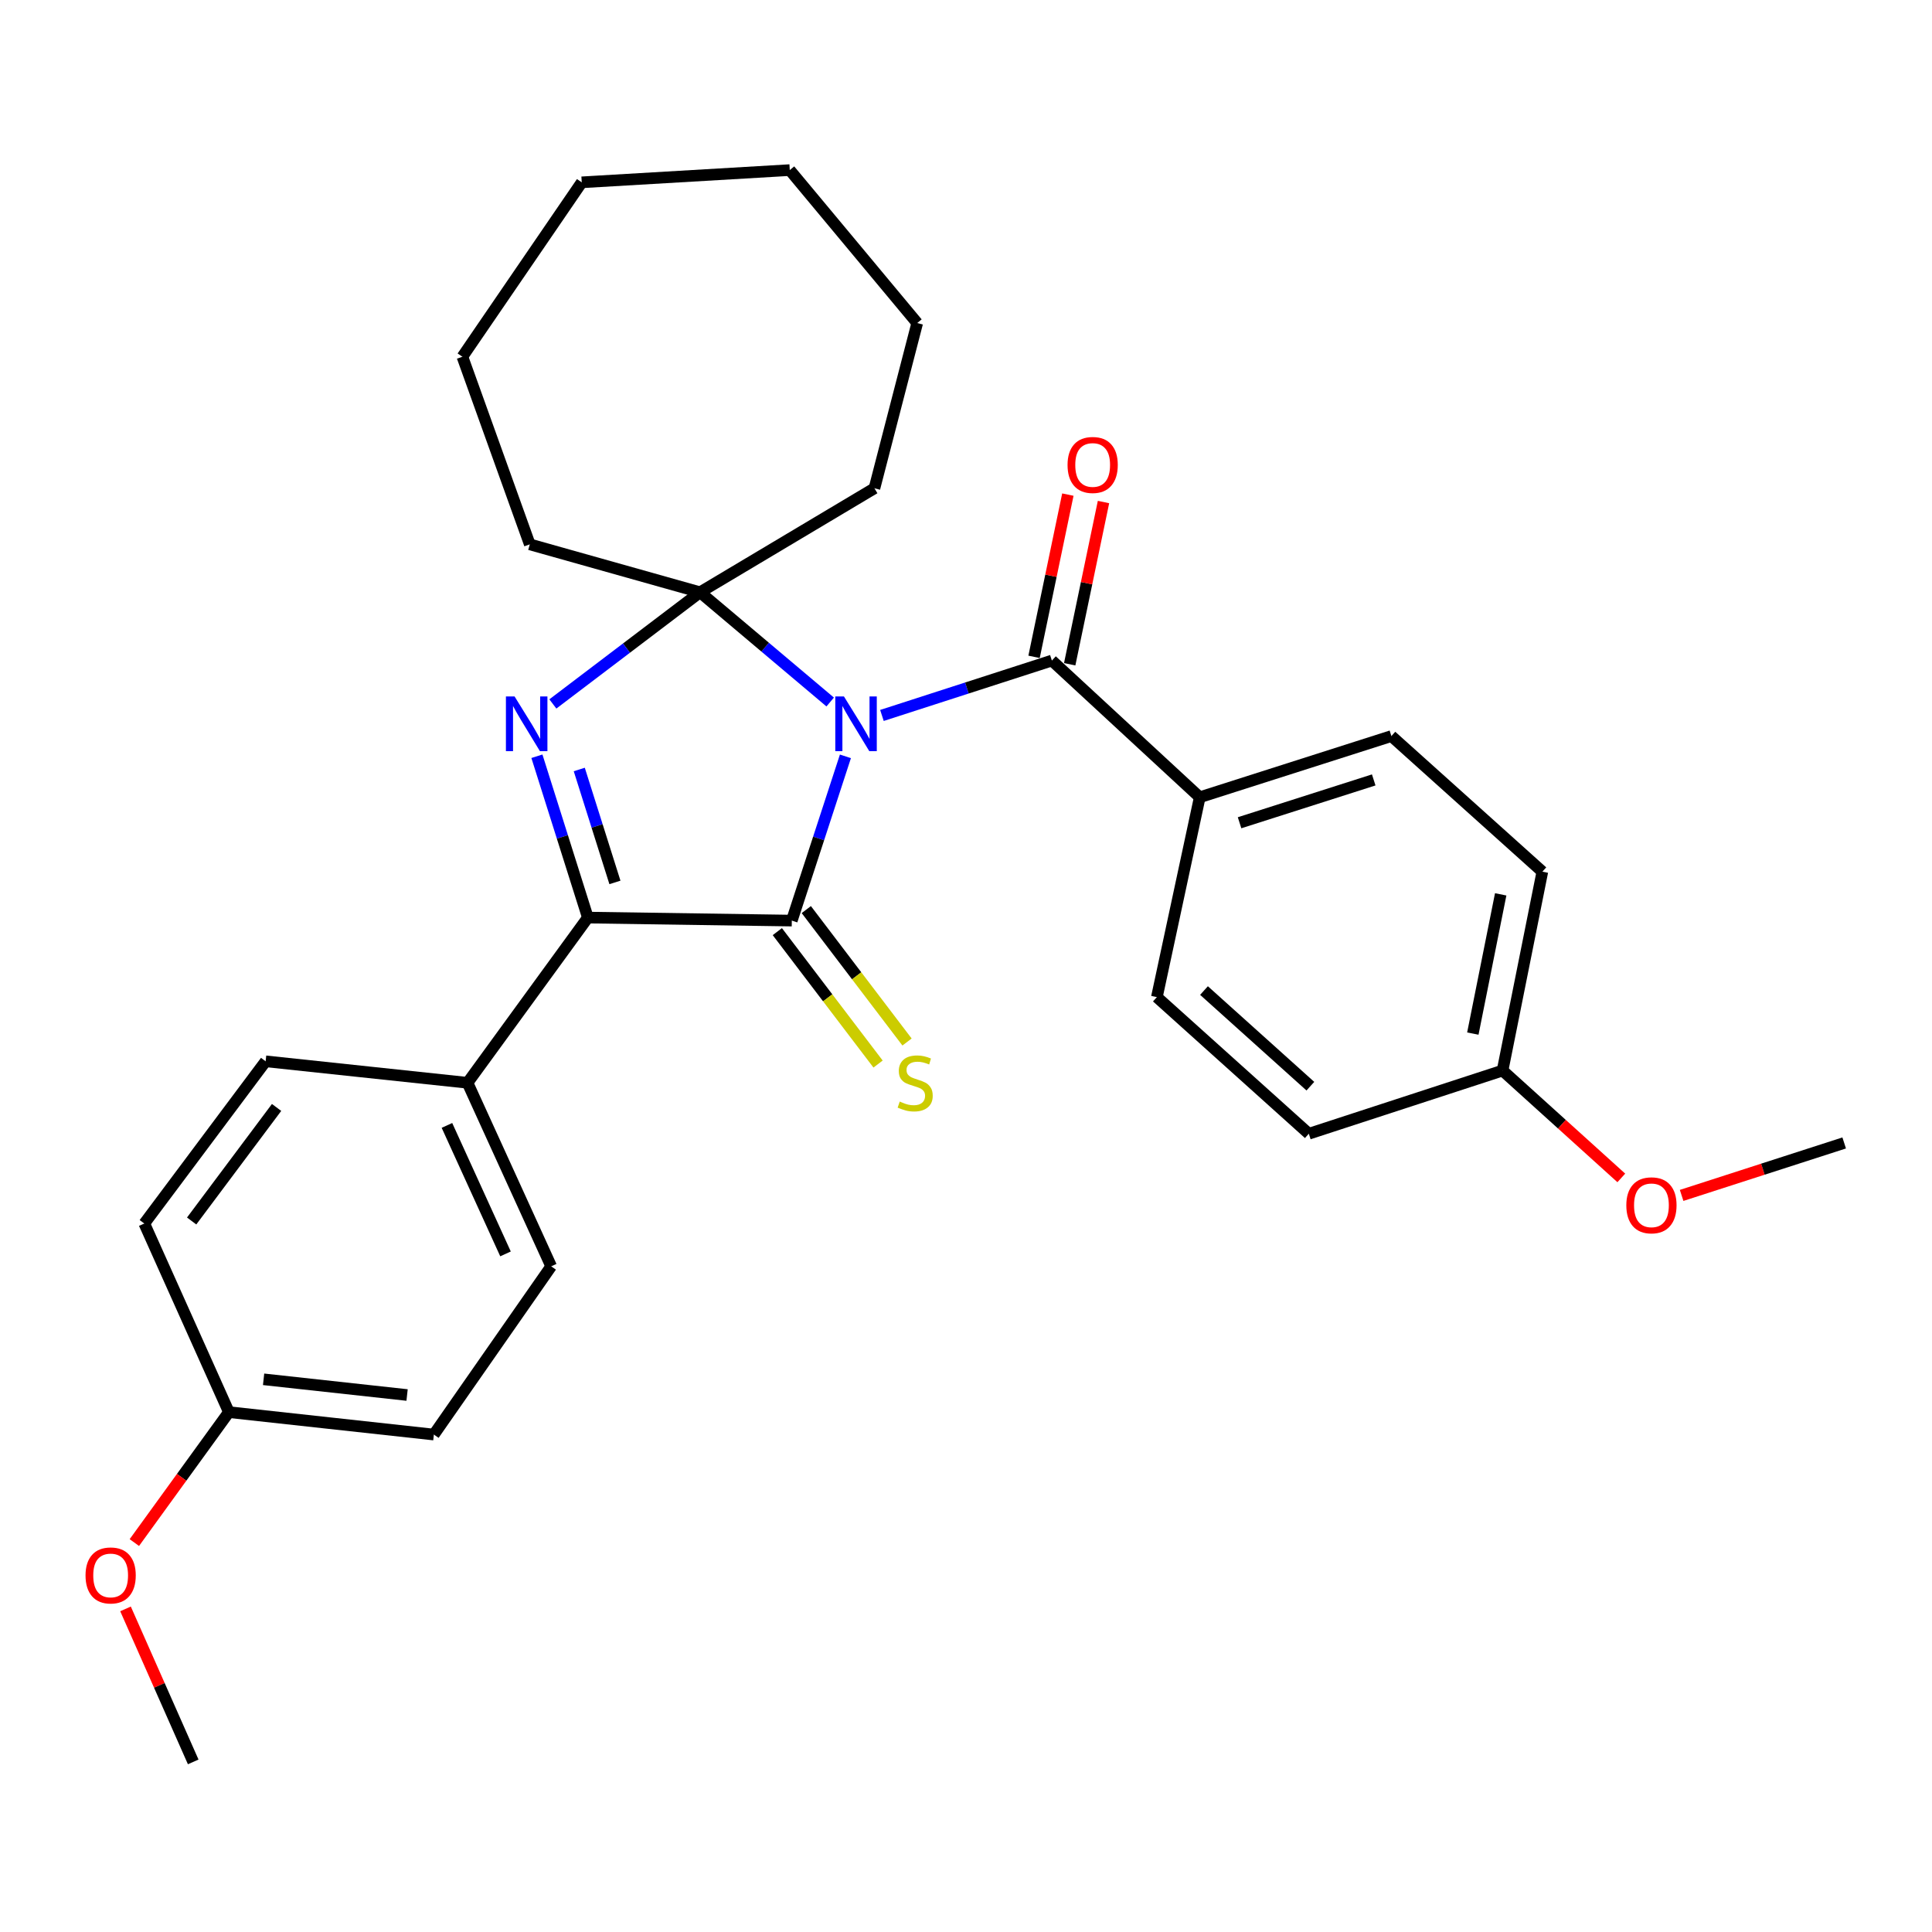 <?xml version='1.0' encoding='iso-8859-1'?>
<svg version='1.1' baseProfile='full'
              xmlns='http://www.w3.org/2000/svg'
                      xmlns:rdkit='http://www.rdkit.org/xml'
                      xmlns:xlink='http://www.w3.org/1999/xlink'
                  xml:space='preserve'
width='1000px' height='1000px' viewBox='0 0 1000 1000'>
<!-- END OF HEADER -->
<rect style='opacity:1.0;fill:#FFFFFF;stroke:none' width='1000' height='1000' x='0' y='0'> </rect>
<path class='bond-0' d='M 437.588,391.483 L 423.714,433.992' style='fill:none;fill-rule:evenodd;stroke:#0000FF;stroke-width:6px;stroke-linecap:butt;stroke-linejoin:miter;stroke-opacity:1' />
<path class='bond-0' d='M 423.714,433.992 L 409.84,476.501' style='fill:none;fill-rule:evenodd;stroke:#000000;stroke-width:6px;stroke-linecap:butt;stroke-linejoin:miter;stroke-opacity:1' />
<path class='bond-1' d='M 429.703,363.359 L 396.026,334.957' style='fill:none;fill-rule:evenodd;stroke:#0000FF;stroke-width:6px;stroke-linecap:butt;stroke-linejoin:miter;stroke-opacity:1' />
<path class='bond-1' d='M 396.026,334.957 L 362.35,306.555' style='fill:none;fill-rule:evenodd;stroke:#000000;stroke-width:6px;stroke-linecap:butt;stroke-linejoin:miter;stroke-opacity:1' />
<path class='bond-4' d='M 456.487,370.315 L 500.468,356.109' style='fill:none;fill-rule:evenodd;stroke:#0000FF;stroke-width:6px;stroke-linecap:butt;stroke-linejoin:miter;stroke-opacity:1' />
<path class='bond-4' d='M 500.468,356.109 L 544.449,341.902' style='fill:none;fill-rule:evenodd;stroke:#000000;stroke-width:6px;stroke-linecap:butt;stroke-linejoin:miter;stroke-opacity:1' />
<path class='bond-3' d='M 409.84,476.501 L 304.277,474.941' style='fill:none;fill-rule:evenodd;stroke:#000000;stroke-width:6px;stroke-linecap:butt;stroke-linejoin:miter;stroke-opacity:1' />
<path class='bond-5' d='M 402.342,482.205 L 428.414,516.477' style='fill:none;fill-rule:evenodd;stroke:#000000;stroke-width:6px;stroke-linecap:butt;stroke-linejoin:miter;stroke-opacity:1' />
<path class='bond-5' d='M 428.414,516.477 L 454.486,550.75' style='fill:none;fill-rule:evenodd;stroke:#CCCC00;stroke-width:6px;stroke-linecap:butt;stroke-linejoin:miter;stroke-opacity:1' />
<path class='bond-5' d='M 417.337,470.797 L 443.409,505.07' style='fill:none;fill-rule:evenodd;stroke:#000000;stroke-width:6px;stroke-linecap:butt;stroke-linejoin:miter;stroke-opacity:1' />
<path class='bond-5' d='M 443.409,505.07 L 469.481,539.342' style='fill:none;fill-rule:evenodd;stroke:#CCCC00;stroke-width:6px;stroke-linecap:butt;stroke-linejoin:miter;stroke-opacity:1' />
<path class='bond-2' d='M 362.35,306.555 L 324.255,335.457' style='fill:none;fill-rule:evenodd;stroke:#000000;stroke-width:6px;stroke-linecap:butt;stroke-linejoin:miter;stroke-opacity:1' />
<path class='bond-2' d='M 324.255,335.457 L 286.16,364.359' style='fill:none;fill-rule:evenodd;stroke:#0000FF;stroke-width:6px;stroke-linecap:butt;stroke-linejoin:miter;stroke-opacity:1' />
<path class='bond-13' d='M 362.35,306.555 L 274.215,281.758' style='fill:none;fill-rule:evenodd;stroke:#000000;stroke-width:6px;stroke-linecap:butt;stroke-linejoin:miter;stroke-opacity:1' />
<path class='bond-14' d='M 362.35,306.555 L 452.609,252.732' style='fill:none;fill-rule:evenodd;stroke:#000000;stroke-width:6px;stroke-linecap:butt;stroke-linejoin:miter;stroke-opacity:1' />
<path class='bond-29' d='M 277.905,391.434 L 291.091,433.187' style='fill:none;fill-rule:evenodd;stroke:#0000FF;stroke-width:6px;stroke-linecap:butt;stroke-linejoin:miter;stroke-opacity:1' />
<path class='bond-29' d='M 291.091,433.187 L 304.277,474.941' style='fill:none;fill-rule:evenodd;stroke:#000000;stroke-width:6px;stroke-linecap:butt;stroke-linejoin:miter;stroke-opacity:1' />
<path class='bond-29' d='M 299.828,398.286 L 309.058,427.514' style='fill:none;fill-rule:evenodd;stroke:#0000FF;stroke-width:6px;stroke-linecap:butt;stroke-linejoin:miter;stroke-opacity:1' />
<path class='bond-29' d='M 309.058,427.514 L 318.288,456.741' style='fill:none;fill-rule:evenodd;stroke:#000000;stroke-width:6px;stroke-linecap:butt;stroke-linejoin:miter;stroke-opacity:1' />
<path class='bond-6' d='M 304.277,474.941 L 241.987,560.448' style='fill:none;fill-rule:evenodd;stroke:#000000;stroke-width:6px;stroke-linecap:butt;stroke-linejoin:miter;stroke-opacity:1' />
<path class='bond-7' d='M 544.449,341.902 L 620.985,412.661' style='fill:none;fill-rule:evenodd;stroke:#000000;stroke-width:6px;stroke-linecap:butt;stroke-linejoin:miter;stroke-opacity:1' />
<path class='bond-8' d='M 553.671,343.824 L 562.42,301.836' style='fill:none;fill-rule:evenodd;stroke:#000000;stroke-width:6px;stroke-linecap:butt;stroke-linejoin:miter;stroke-opacity:1' />
<path class='bond-8' d='M 562.42,301.836 L 571.169,259.849' style='fill:none;fill-rule:evenodd;stroke:#FF0000;stroke-width:6px;stroke-linecap:butt;stroke-linejoin:miter;stroke-opacity:1' />
<path class='bond-8' d='M 535.226,339.981 L 543.975,297.993' style='fill:none;fill-rule:evenodd;stroke:#000000;stroke-width:6px;stroke-linecap:butt;stroke-linejoin:miter;stroke-opacity:1' />
<path class='bond-8' d='M 543.975,297.993 L 552.724,256.005' style='fill:none;fill-rule:evenodd;stroke:#FF0000;stroke-width:6px;stroke-linecap:butt;stroke-linejoin:miter;stroke-opacity:1' />
<path class='bond-9' d='M 241.987,560.448 L 285.29,655.449' style='fill:none;fill-rule:evenodd;stroke:#000000;stroke-width:6px;stroke-linecap:butt;stroke-linejoin:miter;stroke-opacity:1' />
<path class='bond-9' d='M 231.338,582.513 L 261.65,649.014' style='fill:none;fill-rule:evenodd;stroke:#000000;stroke-width:6px;stroke-linecap:butt;stroke-linejoin:miter;stroke-opacity:1' />
<path class='bond-10' d='M 241.987,560.448 L 137.492,549.332' style='fill:none;fill-rule:evenodd;stroke:#000000;stroke-width:6px;stroke-linecap:butt;stroke-linejoin:miter;stroke-opacity:1' />
<path class='bond-11' d='M 620.985,412.661 L 720.183,380.987' style='fill:none;fill-rule:evenodd;stroke:#000000;stroke-width:6px;stroke-linecap:butt;stroke-linejoin:miter;stroke-opacity:1' />
<path class='bond-11' d='M 641.596,425.858 L 711.035,403.687' style='fill:none;fill-rule:evenodd;stroke:#000000;stroke-width:6px;stroke-linecap:butt;stroke-linejoin:miter;stroke-opacity:1' />
<path class='bond-12' d='M 620.985,412.661 L 598.795,516.109' style='fill:none;fill-rule:evenodd;stroke:#000000;stroke-width:6px;stroke-linecap:butt;stroke-linejoin:miter;stroke-opacity:1' />
<path class='bond-17' d='M 285.29,655.449 L 224.569,742.526' style='fill:none;fill-rule:evenodd;stroke:#000000;stroke-width:6px;stroke-linecap:butt;stroke-linejoin:miter;stroke-opacity:1' />
<path class='bond-20' d='M 137.492,549.332 L 74.688,633.29' style='fill:none;fill-rule:evenodd;stroke:#000000;stroke-width:6px;stroke-linecap:butt;stroke-linejoin:miter;stroke-opacity:1' />
<path class='bond-20' d='M 143.158,573.212 L 99.196,631.982' style='fill:none;fill-rule:evenodd;stroke:#000000;stroke-width:6px;stroke-linecap:butt;stroke-linejoin:miter;stroke-opacity:1' />
<path class='bond-18' d='M 720.183,380.987 L 798.322,451.181' style='fill:none;fill-rule:evenodd;stroke:#000000;stroke-width:6px;stroke-linecap:butt;stroke-linejoin:miter;stroke-opacity:1' />
<path class='bond-19' d='M 598.795,516.109 L 677.446,586.826' style='fill:none;fill-rule:evenodd;stroke:#000000;stroke-width:6px;stroke-linecap:butt;stroke-linejoin:miter;stroke-opacity:1' />
<path class='bond-19' d='M 623.189,512.706 L 678.245,562.208' style='fill:none;fill-rule:evenodd;stroke:#000000;stroke-width:6px;stroke-linecap:butt;stroke-linejoin:miter;stroke-opacity:1' />
<path class='bond-26' d='M 274.215,281.758 L 239.338,184.642' style='fill:none;fill-rule:evenodd;stroke:#000000;stroke-width:6px;stroke-linecap:butt;stroke-linejoin:miter;stroke-opacity:1' />
<path class='bond-25' d='M 452.609,252.732 L 474.747,167.214' style='fill:none;fill-rule:evenodd;stroke:#000000;stroke-width:6px;stroke-linecap:butt;stroke-linejoin:miter;stroke-opacity:1' />
<path class='bond-15' d='M 118.473,730.918 L 74.688,633.29' style='fill:none;fill-rule:evenodd;stroke:#000000;stroke-width:6px;stroke-linecap:butt;stroke-linejoin:miter;stroke-opacity:1' />
<path class='bond-21' d='M 118.473,730.918 L 94.006,764.674' style='fill:none;fill-rule:evenodd;stroke:#000000;stroke-width:6px;stroke-linecap:butt;stroke-linejoin:miter;stroke-opacity:1' />
<path class='bond-21' d='M 94.006,764.674 L 69.54,798.431' style='fill:none;fill-rule:evenodd;stroke:#FF0000;stroke-width:6px;stroke-linecap:butt;stroke-linejoin:miter;stroke-opacity:1' />
<path class='bond-32' d='M 118.473,730.918 L 224.569,742.526' style='fill:none;fill-rule:evenodd;stroke:#000000;stroke-width:6px;stroke-linecap:butt;stroke-linejoin:miter;stroke-opacity:1' />
<path class='bond-32' d='M 136.436,713.93 L 210.704,722.056' style='fill:none;fill-rule:evenodd;stroke:#000000;stroke-width:6px;stroke-linecap:butt;stroke-linejoin:miter;stroke-opacity:1' />
<path class='bond-16' d='M 777.722,554.116 L 677.446,586.826' style='fill:none;fill-rule:evenodd;stroke:#000000;stroke-width:6px;stroke-linecap:butt;stroke-linejoin:miter;stroke-opacity:1' />
<path class='bond-22' d='M 777.722,554.116 L 808.453,581.9' style='fill:none;fill-rule:evenodd;stroke:#000000;stroke-width:6px;stroke-linecap:butt;stroke-linejoin:miter;stroke-opacity:1' />
<path class='bond-22' d='M 808.453,581.9 L 839.185,609.684' style='fill:none;fill-rule:evenodd;stroke:#FF0000;stroke-width:6px;stroke-linecap:butt;stroke-linejoin:miter;stroke-opacity:1' />
<path class='bond-30' d='M 777.722,554.116 L 798.322,451.181' style='fill:none;fill-rule:evenodd;stroke:#000000;stroke-width:6px;stroke-linecap:butt;stroke-linejoin:miter;stroke-opacity:1' />
<path class='bond-30' d='M 762.337,534.978 L 776.757,462.924' style='fill:none;fill-rule:evenodd;stroke:#000000;stroke-width:6px;stroke-linecap:butt;stroke-linejoin:miter;stroke-opacity:1' />
<path class='bond-23' d='M 64.969,832.759 L 82.489,872.359' style='fill:none;fill-rule:evenodd;stroke:#FF0000;stroke-width:6px;stroke-linecap:butt;stroke-linejoin:miter;stroke-opacity:1' />
<path class='bond-23' d='M 82.489,872.359 L 100.009,911.96' style='fill:none;fill-rule:evenodd;stroke:#000000;stroke-width:6px;stroke-linecap:butt;stroke-linejoin:miter;stroke-opacity:1' />
<path class='bond-24' d='M 870.403,618.744 L 912.474,605.167' style='fill:none;fill-rule:evenodd;stroke:#FF0000;stroke-width:6px;stroke-linecap:butt;stroke-linejoin:miter;stroke-opacity:1' />
<path class='bond-24' d='M 912.474,605.167 L 954.545,591.589' style='fill:none;fill-rule:evenodd;stroke:#000000;stroke-width:6px;stroke-linecap:butt;stroke-linejoin:miter;stroke-opacity:1' />
<path class='bond-28' d='M 474.747,167.214 L 408.782,88.04' style='fill:none;fill-rule:evenodd;stroke:#000000;stroke-width:6px;stroke-linecap:butt;stroke-linejoin:miter;stroke-opacity:1' />
<path class='bond-27' d='M 239.338,184.642 L 301.106,94.373' style='fill:none;fill-rule:evenodd;stroke:#000000;stroke-width:6px;stroke-linecap:butt;stroke-linejoin:miter;stroke-opacity:1' />
<path class='bond-31' d='M 301.106,94.373 L 408.782,88.04' style='fill:none;fill-rule:evenodd;stroke:#000000;stroke-width:6px;stroke-linecap:butt;stroke-linejoin:miter;stroke-opacity:1' />
<path  class='atom-0' d='M 436.824 360.484
L 446.104 375.484
Q 447.024 376.964, 448.504 379.644
Q 449.984 382.324, 450.064 382.484
L 450.064 360.484
L 453.824 360.484
L 453.824 388.804
L 449.944 388.804
L 439.984 372.404
Q 438.824 370.484, 437.584 368.284
Q 436.384 366.084, 436.024 365.404
L 436.024 388.804
L 432.344 388.804
L 432.344 360.484
L 436.824 360.484
' fill='#0000FF'/>
<path  class='atom-3' d='M 266.343 360.484
L 275.623 375.484
Q 276.543 376.964, 278.023 379.644
Q 279.503 382.324, 279.583 382.484
L 279.583 360.484
L 283.343 360.484
L 283.343 388.804
L 279.463 388.804
L 269.503 372.404
Q 268.343 370.484, 267.103 368.284
Q 265.903 366.084, 265.543 365.404
L 265.543 388.804
L 261.863 388.804
L 261.863 360.484
L 266.343 360.484
' fill='#0000FF'/>
<path  class='atom-6' d='M 465.7 570.168
Q 466.02 570.288, 467.34 570.848
Q 468.66 571.408, 470.1 571.768
Q 471.58 572.088, 473.02 572.088
Q 475.7 572.088, 477.26 570.808
Q 478.82 569.488, 478.82 567.208
Q 478.82 565.648, 478.02 564.688
Q 477.26 563.728, 476.06 563.208
Q 474.86 562.688, 472.86 562.088
Q 470.34 561.328, 468.82 560.608
Q 467.34 559.888, 466.26 558.368
Q 465.22 556.848, 465.22 554.288
Q 465.22 550.728, 467.62 548.528
Q 470.06 546.328, 474.86 546.328
Q 478.14 546.328, 481.86 547.888
L 480.94 550.968
Q 477.54 549.568, 474.98 549.568
Q 472.22 549.568, 470.7 550.728
Q 469.18 551.848, 469.22 553.808
Q 469.22 555.328, 469.98 556.248
Q 470.78 557.168, 471.9 557.688
Q 473.06 558.208, 474.98 558.808
Q 477.54 559.608, 479.06 560.408
Q 480.58 561.208, 481.66 562.848
Q 482.78 564.448, 482.78 567.208
Q 482.78 571.128, 480.14 573.248
Q 477.54 575.328, 473.18 575.328
Q 470.66 575.328, 468.74 574.768
Q 466.86 574.248, 464.62 573.328
L 465.7 570.168
' fill='#CCCC00'/>
<path  class='atom-9' d='M 552.561 240.659
Q 552.561 233.859, 555.921 230.059
Q 559.281 226.259, 565.561 226.259
Q 571.841 226.259, 575.201 230.059
Q 578.561 233.859, 578.561 240.659
Q 578.561 247.539, 575.161 251.459
Q 571.761 255.339, 565.561 255.339
Q 559.321 255.339, 555.921 251.459
Q 552.561 247.579, 552.561 240.659
M 565.561 252.139
Q 569.881 252.139, 572.201 249.259
Q 574.561 246.339, 574.561 240.659
Q 574.561 235.099, 572.201 232.299
Q 569.881 229.459, 565.561 229.459
Q 561.241 229.459, 558.881 232.259
Q 556.561 235.059, 556.561 240.659
Q 556.561 246.379, 558.881 249.259
Q 561.241 252.139, 565.561 252.139
' fill='#FF0000'/>
<path  class='atom-22' d='M 44.271 815.438
Q 44.271 808.638, 47.631 804.838
Q 50.991 801.038, 57.271 801.038
Q 63.551 801.038, 66.911 804.838
Q 70.271 808.638, 70.271 815.438
Q 70.271 822.318, 66.871 826.238
Q 63.471 830.118, 57.271 830.118
Q 51.031 830.118, 47.631 826.238
Q 44.271 822.358, 44.271 815.438
M 57.271 826.918
Q 61.591 826.918, 63.911 824.038
Q 66.271 821.118, 66.271 815.438
Q 66.271 809.878, 63.911 807.078
Q 61.591 804.238, 57.271 804.238
Q 52.951 804.238, 50.591 807.038
Q 48.271 809.838, 48.271 815.438
Q 48.271 821.158, 50.591 824.038
Q 52.951 826.918, 57.271 826.918
' fill='#FF0000'/>
<path  class='atom-23' d='M 841.782 623.866
Q 841.782 617.066, 845.142 613.266
Q 848.502 609.466, 854.782 609.466
Q 861.062 609.466, 864.422 613.266
Q 867.782 617.066, 867.782 623.866
Q 867.782 630.746, 864.382 634.666
Q 860.982 638.546, 854.782 638.546
Q 848.542 638.546, 845.142 634.666
Q 841.782 630.786, 841.782 623.866
M 854.782 635.346
Q 859.102 635.346, 861.422 632.466
Q 863.782 629.546, 863.782 623.866
Q 863.782 618.306, 861.422 615.506
Q 859.102 612.666, 854.782 612.666
Q 850.462 612.666, 848.102 615.466
Q 845.782 618.266, 845.782 623.866
Q 845.782 629.586, 848.102 632.466
Q 850.462 635.346, 854.782 635.346
' fill='#FF0000'/>
</svg>
